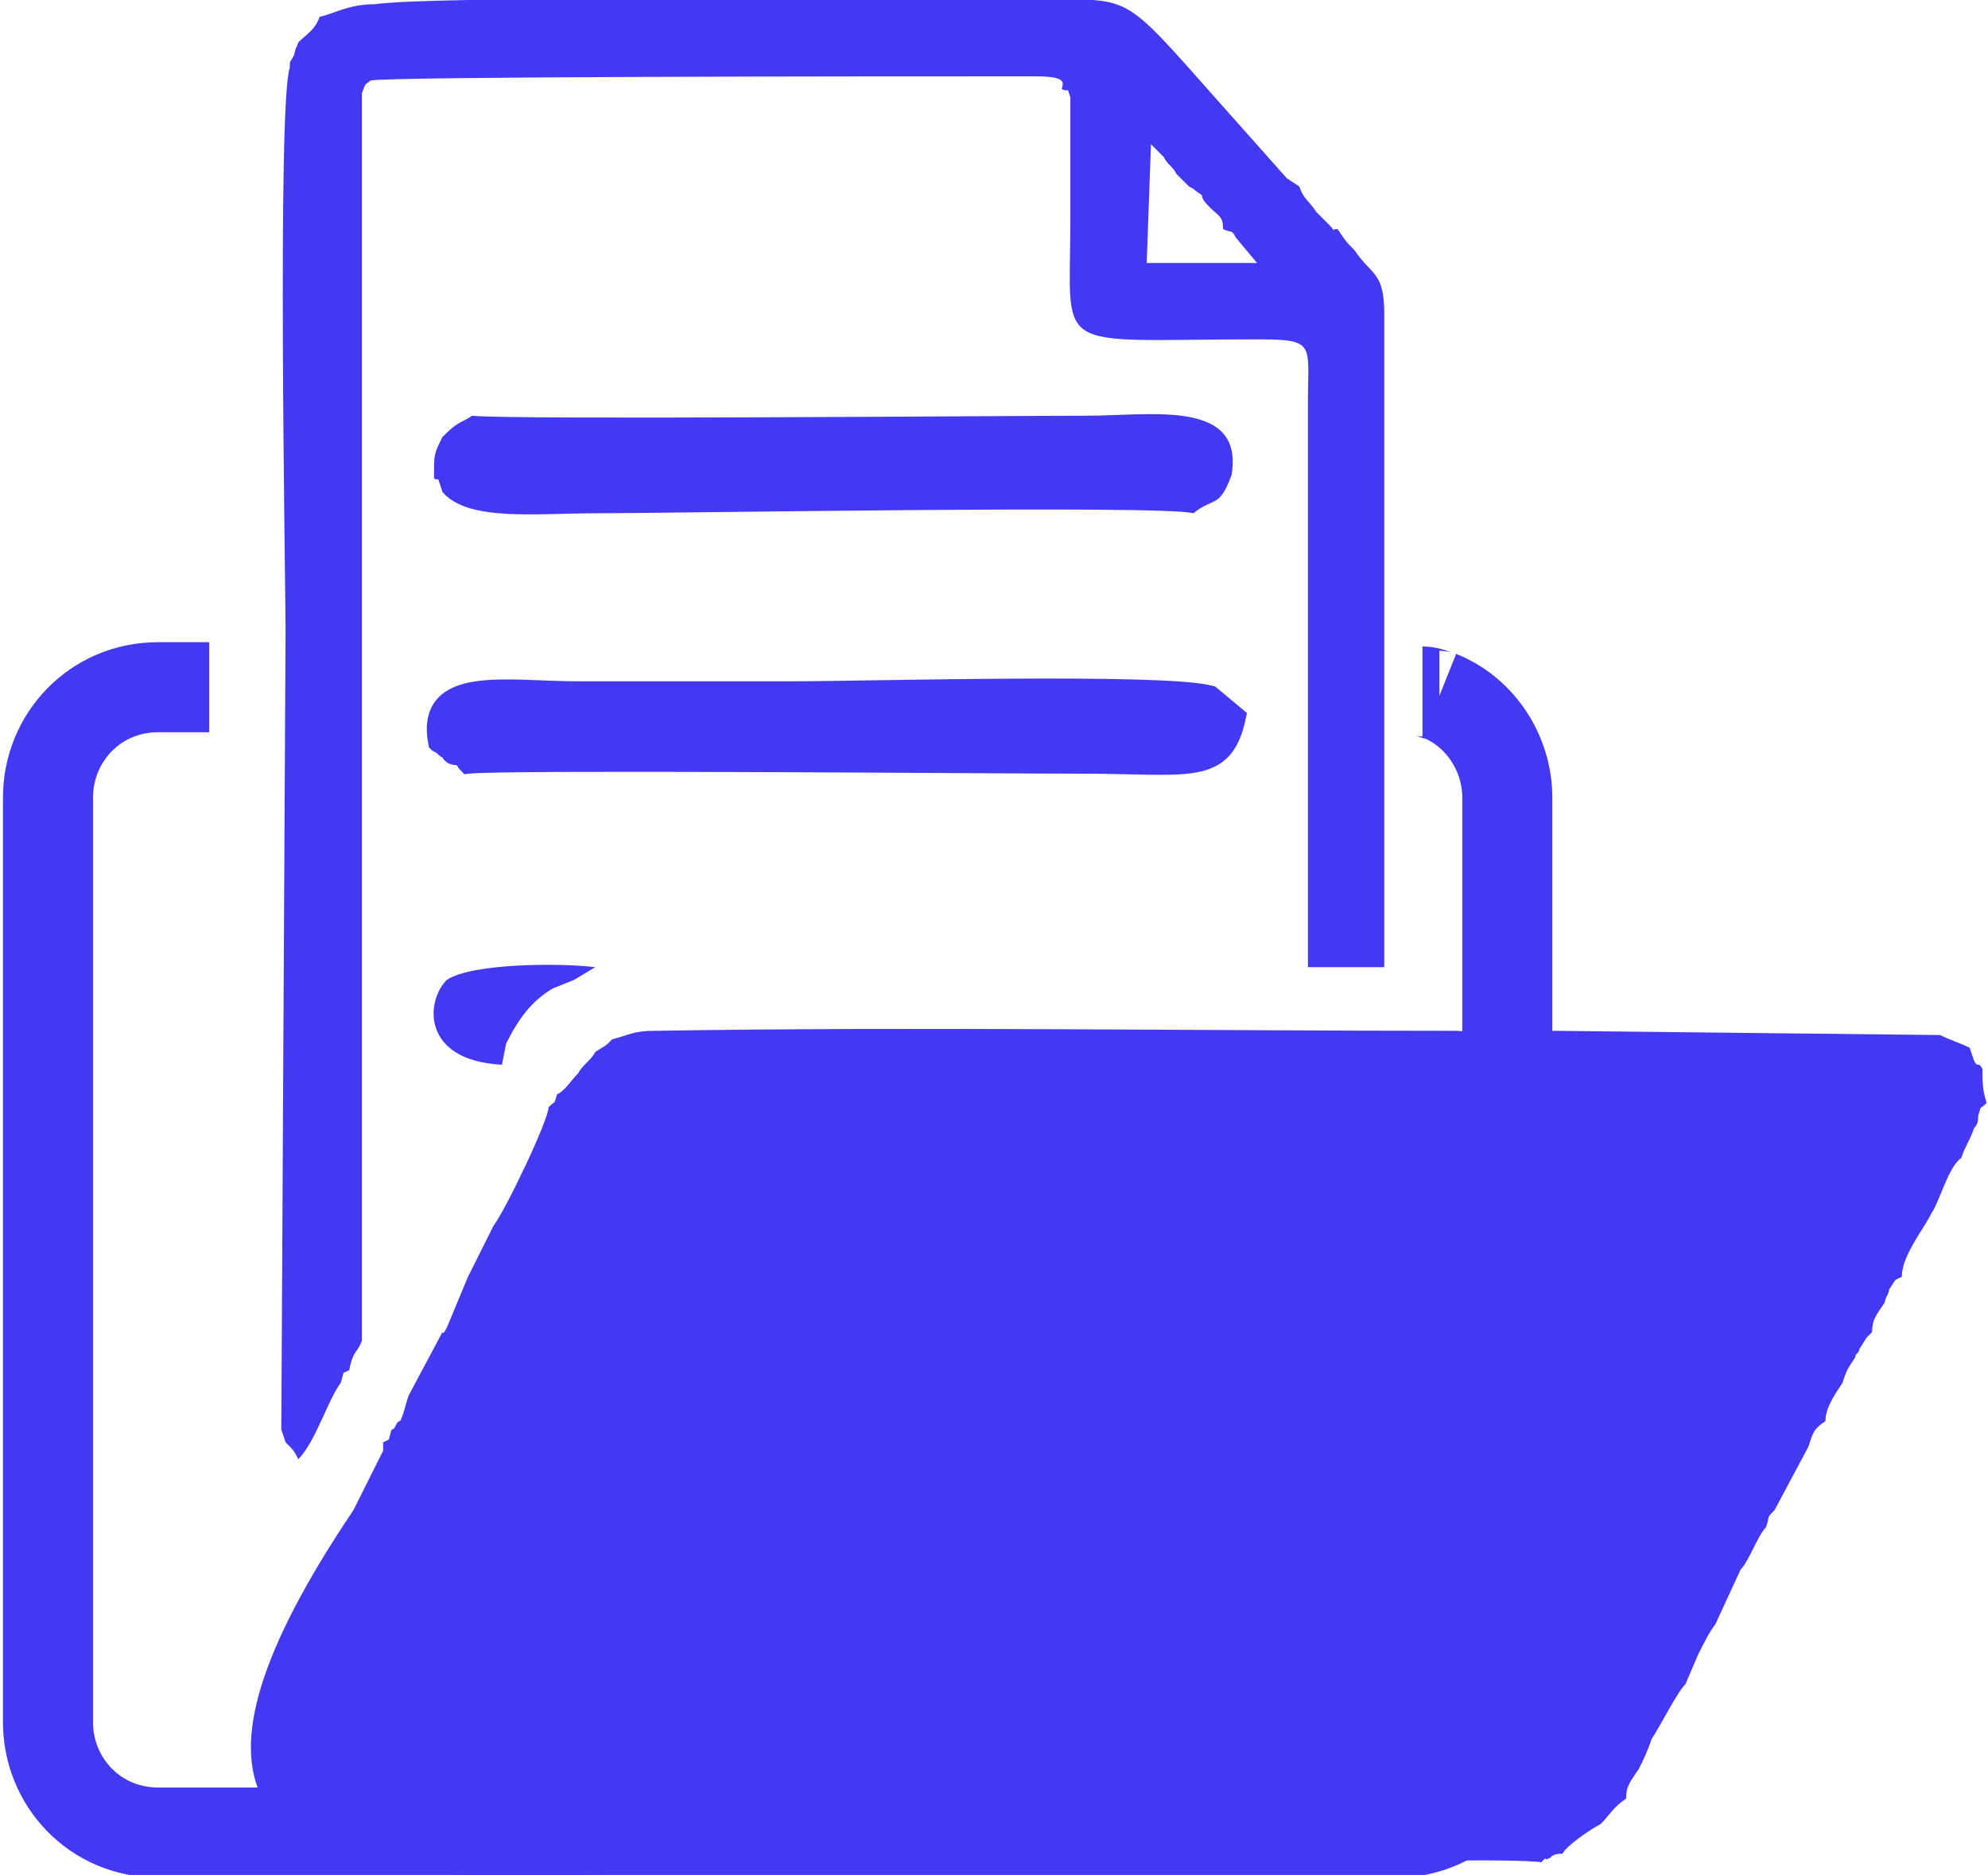 <?xml version="1.0" encoding="UTF-8"?>
<!DOCTYPE svg PUBLIC "-//W3C//DTD SVG 1.1//EN" "http://www.w3.org/Graphics/SVG/1.1/DTD/svg11.dtd">
<!-- Creator: CorelDRAW Home & Student X8 -->
<svg xmlns="http://www.w3.org/2000/svg" xml:space="preserve" width="88px" height="83px" version="1.1" style="shape-rendering:geometricPrecision; text-rendering:geometricPrecision; image-rendering:optimizeQuality; fill-rule:evenodd; clip-rule:evenodd"
viewBox="0 0 468 442"
 xmlns:xlink="http://www.w3.org/1999/xlink">
 <defs>
  <style type="text/css">
   <![CDATA[
    .str0 {stroke:#4339F2;stroke-width:21.226}
    .str1 {stroke:#4339F2;stroke-width:4.777}
    .fil0 {fill:none}
    .fil1 {fill:#4339F2}
   ]]>
  </style>
 </defs>
 <g id="Слой_x0020_1">
  <g id="_748015960">
   <path class="fil0 str0" d="M339 164c10,4 16,14 16,24l0 218c0,14 -12,26 -26,26l-292 0c-15,0 -26,-12 -26,-26l0 -218c0,-14 11,-26 26,-26l12 0m286 1c2,0 3,1 4,1"/>
   <path class="fil1" d="M295 439c13,0 62,-1 68,0 2,-2 0,0 2,-1 1,-1 2,-1 3,-1 1,-2 7,-6 9,-7 2,-2 3,-4 6,-6 0,-3 1,-4 3,-7 1,-2 2,-4 3,-7 2,-3 6,-11 8,-13l3 -7c1,-2 3,-6 4,-7l6 -13c2,-2 4,-8 6,-10 1,-3 0,-2 2,-4l8 -15c1,-3 1,-4 4,-6 0,-3 2,-6 4,-9 1,-3 1,-3 3,-6 0,-1 1,-1 1,-2 2,-3 1,-2 3,-4 0,-3 1,-4 3,-7 0,-1 1,-2 1,-3 2,-3 1,-2 3,-3 0,-5 5,-11 7,-15 2,-3 4,-11 7,-13 1,-3 2,-4 3,-7 1,-1 1,-2 1,-3 1,-3 0,-1 2,-3 -1,-3 -1,-5 -1,-8 -1,-2 -1,0 -2,-2 -1,-3 0,0 -1,-3 -2,-1 -5,-2 -7,-3l-91 -1c-15,0 -10,1 -23,0 -61,0 -127,-1 -189,0 -5,0 -6,1 -10,2 -2,2 -1,1 -4,3 -1,2 -3,3 -4,5 -2,2 -3,4 -5,5 -1,3 0,1 -2,3 0,3 -10,24 -13,28l-6 12 -5 12c-1,2 -1,1 -1,1l-8 15c-1,3 -1,4 -2,6 -1,0 -1,2 -2,2 -1,3 0,2 -2,3l0 2 -7 14c-91,135 96,67 212,83z"/>
   <path class="fil1" d="M277 41l3 3c2,1 0,0 3,2 0,1 1,2 2,3 2,2 3,2 3,5 2,1 2,0 3,2l5 6 -26 0 1 -28c0,0 0,0 1,1l2 2c1,2 2,2 3,4zm-202 -37c-1,3 -3,4 -5,6 -1,3 0,-1 -1,3 -1,2 -1,1 -1,3 -3,8 -1,123 -1,132l0 1 -1 188 1 3c2,2 2,2 3,4 4,-4 7,-14 10,-18 1,-3 0,-2 2,-3 1,-5 2,-4 3,-7l0 -294c1,-3 1,-2 2,-3 3,-1 123,-1 146,-1 3,0 7,0 11,0 8,0 6,2 6,3 2,1 1,-1 2,2 0,9 0,19 0,29 0,32 -5,28 44,28 14,0 12,1 12,15l0 133 18 0 0 -154c0,-10 -3,-9 -7,-15 -2,-2 -2,-2 -4,-5 -2,0 0,1 -2,-1 -1,-1 -2,-2 -3,-3 -2,-3 -3,-3 -4,-6l-3 -2 -16 -18c-24,-27 -20,-24 -45,-24 -11,0 -23,0 -34,0 -17,0 -106,-1 -120,1 -6,0 -9,2 -13,3z"/>
   <path class="fil1 str1" d="M103 175c2,1 1,1 3,2 0,1 1,1 2,1 2,1 1,1 2,2 9,-1 126,0 145,0 25,0 33,3 36,-11l-6 -5c-11,-3 -81,-1 -99,-1 -16,0 -33,0 -50,0 -17,0 -36,-4 -33,12z"/>
   <path class="fil1" d="M104 103c-2,4 -2,4 -2,9 0,1 0,1 1,1l1 3c6,7 22,5 36,5 18,0 134,-2 141,0 5,-4 6,-1 9,-9 3,-18 -19,-14 -34,-14 -18,0 -137,1 -145,0 -3,2 -3,1 -7,5z"/>
   <path class="fil1" d="M118 251l1 -5c3,-6 6,-10 11,-13l5 -2 5 -3c-8,-1 -29,-1 -35,3 -5,5 -6,19 13,20z"/>
  </g>
 </g>
</svg>
